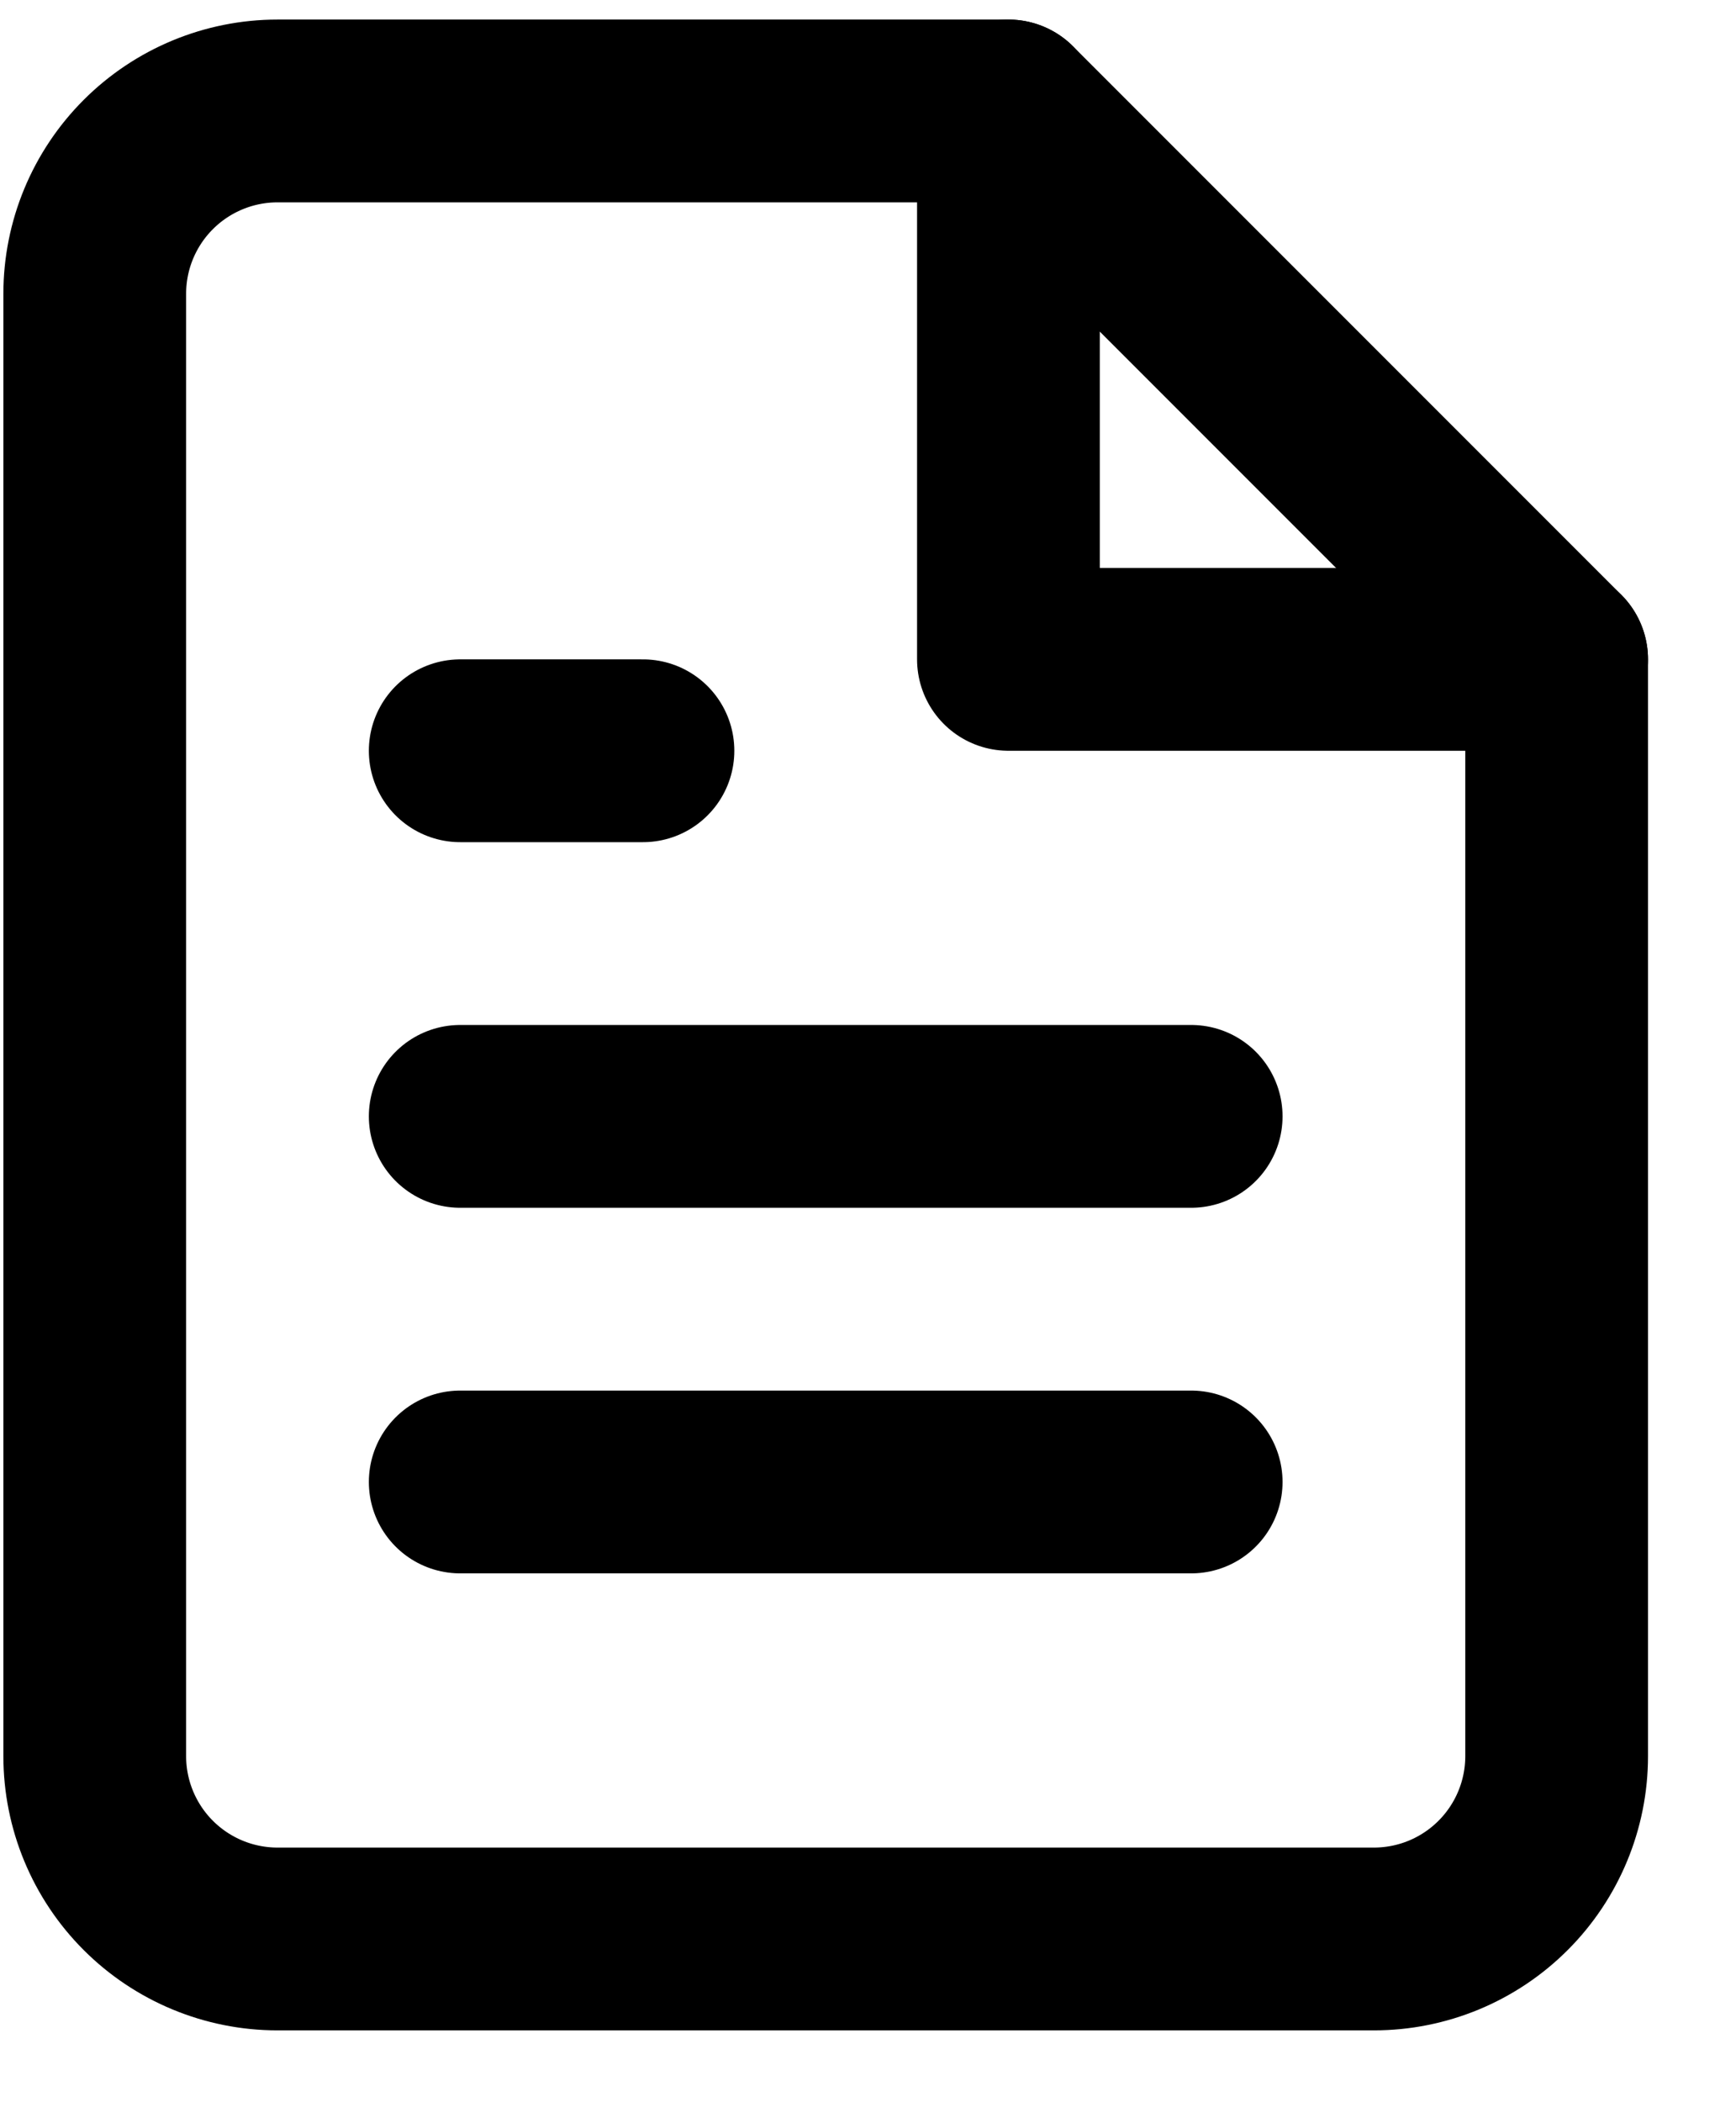<svg width="19" height="23" viewBox="0 0 19 23" fill="none" xmlns="http://www.w3.org/2000/svg">
<path d="M11.037 1.214H3.037C2.507 1.214 1.998 1.425 1.623 1.8C1.248 2.175 1.037 2.683 1.037 3.214V19.214C1.037 19.744 1.248 20.253 1.623 20.628C1.998 21.003 2.507 21.214 3.037 21.214H15.037C15.568 21.214 16.076 21.003 16.451 20.628C16.826 20.253 17.037 19.744 17.037 19.214V7.214L11.037 1.214Z" stroke="black" stroke-width="2" stroke-linecap="round" stroke-linejoin="round"/>
<path d="M11.037 1.214V7.214H17.037" stroke="black" stroke-width="2" stroke-linecap="round" stroke-linejoin="round"/>
<path d="M13.037 12.214H5.037" stroke="black" stroke-width="2" stroke-linecap="round" stroke-linejoin="round"/>
<path d="M13.037 16.214H5.037" stroke="black" stroke-width="2" stroke-linecap="round" stroke-linejoin="round"/>
<path d="M7.037 8.214H6.037H5.037" stroke="black" stroke-width="2" stroke-linecap="round" stroke-linejoin="round"/>
</svg>
